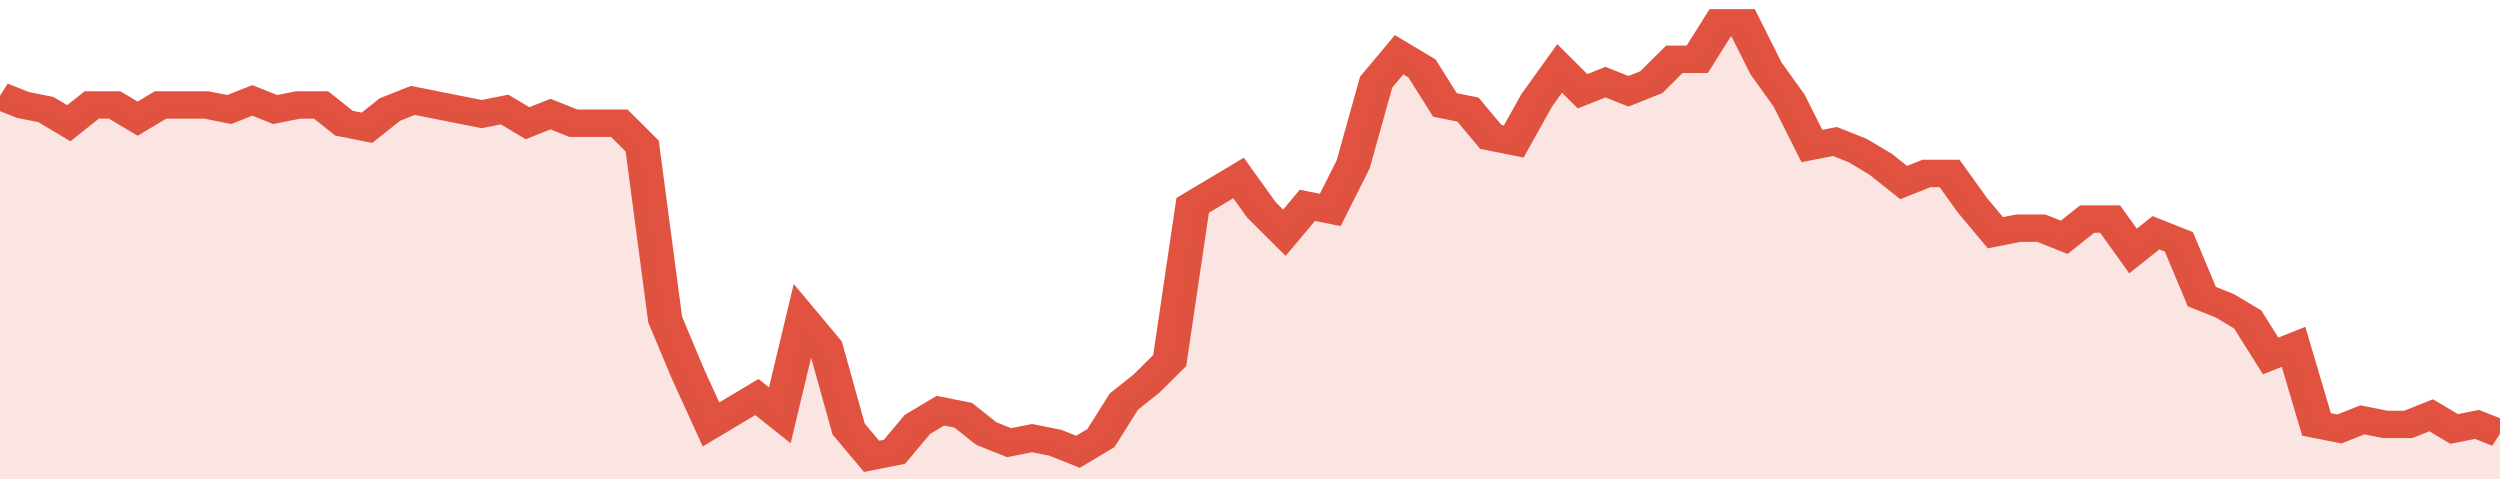<svg xmlns="http://www.w3.org/2000/svg" viewBox="0 0 436 105" width="120" height="23" preserveAspectRatio="none">
				 <polyline fill="none" stroke="#E15241" stroke-width="6" points="0, 21 4, 23 8, 24 12, 27 16, 23 20, 23 24, 26 28, 23 32, 23 36, 23 40, 24 44, 22 48, 24 52, 23 56, 23 60, 27 64, 28 68, 24 72, 22 76, 23 80, 24 84, 25 88, 24 92, 27 96, 25 100, 27 104, 27 108, 27 112, 32 116, 70 120, 82 124, 93 128, 90 132, 87 136, 91 140, 70 144, 76 148, 94 152, 100 156, 99 160, 93 164, 90 168, 91 172, 95 176, 97 180, 96 184, 97 188, 99 192, 96 196, 88 200, 84 204, 79 208, 45 212, 42 216, 39 220, 46 224, 51 228, 45 232, 46 236, 36 240, 18 244, 12 248, 15 252, 23 256, 24 260, 30 264, 31 268, 22 272, 15 276, 20 280, 18 284, 20 288, 18 292, 13 296, 13 300, 5 304, 5 308, 15 312, 22 316, 32 320, 31 324, 33 328, 36 332, 40 336, 38 340, 38 344, 45 348, 51 352, 50 356, 50 360, 52 364, 48 368, 48 372, 55 376, 51 380, 53 384, 65 388, 67 392, 70 396, 78 400, 76 404, 93 408, 94 412, 92 416, 93 420, 93 424, 91 428, 94 432, 93 436, 95 436, 95 "> </polyline>
				 <polygon fill="#E15241" opacity="0.15" points="0, 105 0, 21 4, 23 8, 24 12, 27 16, 23 20, 23 24, 26 28, 23 32, 23 36, 23 40, 24 44, 22 48, 24 52, 23 56, 23 60, 27 64, 28 68, 24 72, 22 76, 23 80, 24 84, 25 88, 24 92, 27 96, 25 100, 27 104, 27 108, 27 112, 32 116, 70 120, 82 124, 93 128, 90 132, 87 136, 91 140, 70 144, 76 148, 94 152, 100 156, 99 160, 93 164, 90 168, 91 172, 95 176, 97 180, 96 184, 97 188, 99 192, 96 196, 88 200, 84 204, 79 208, 45 212, 42 216, 39 220, 46 224, 51 228, 45 232, 46 236, 36 240, 18 244, 12 248, 15 252, 23 256, 24 260, 30 264, 31 268, 22 272, 15 276, 20 280, 18 284, 20 288, 18 292, 13 296, 13 300, 5 304, 5 308, 15 312, 22 316, 32 320, 31 324, 33 328, 36 332, 40 336, 38 340, 38 344, 45 348, 51 352, 50 356, 50 360, 52 364, 48 368, 48 372, 55 376, 51 380, 53 384, 65 388, 67 392, 70 396, 78 400, 76 404, 93 408, 94 412, 92 416, 93 420, 93 424, 91 428, 94 432, 93 436, 95 436, 105 "></polygon>
			</svg>